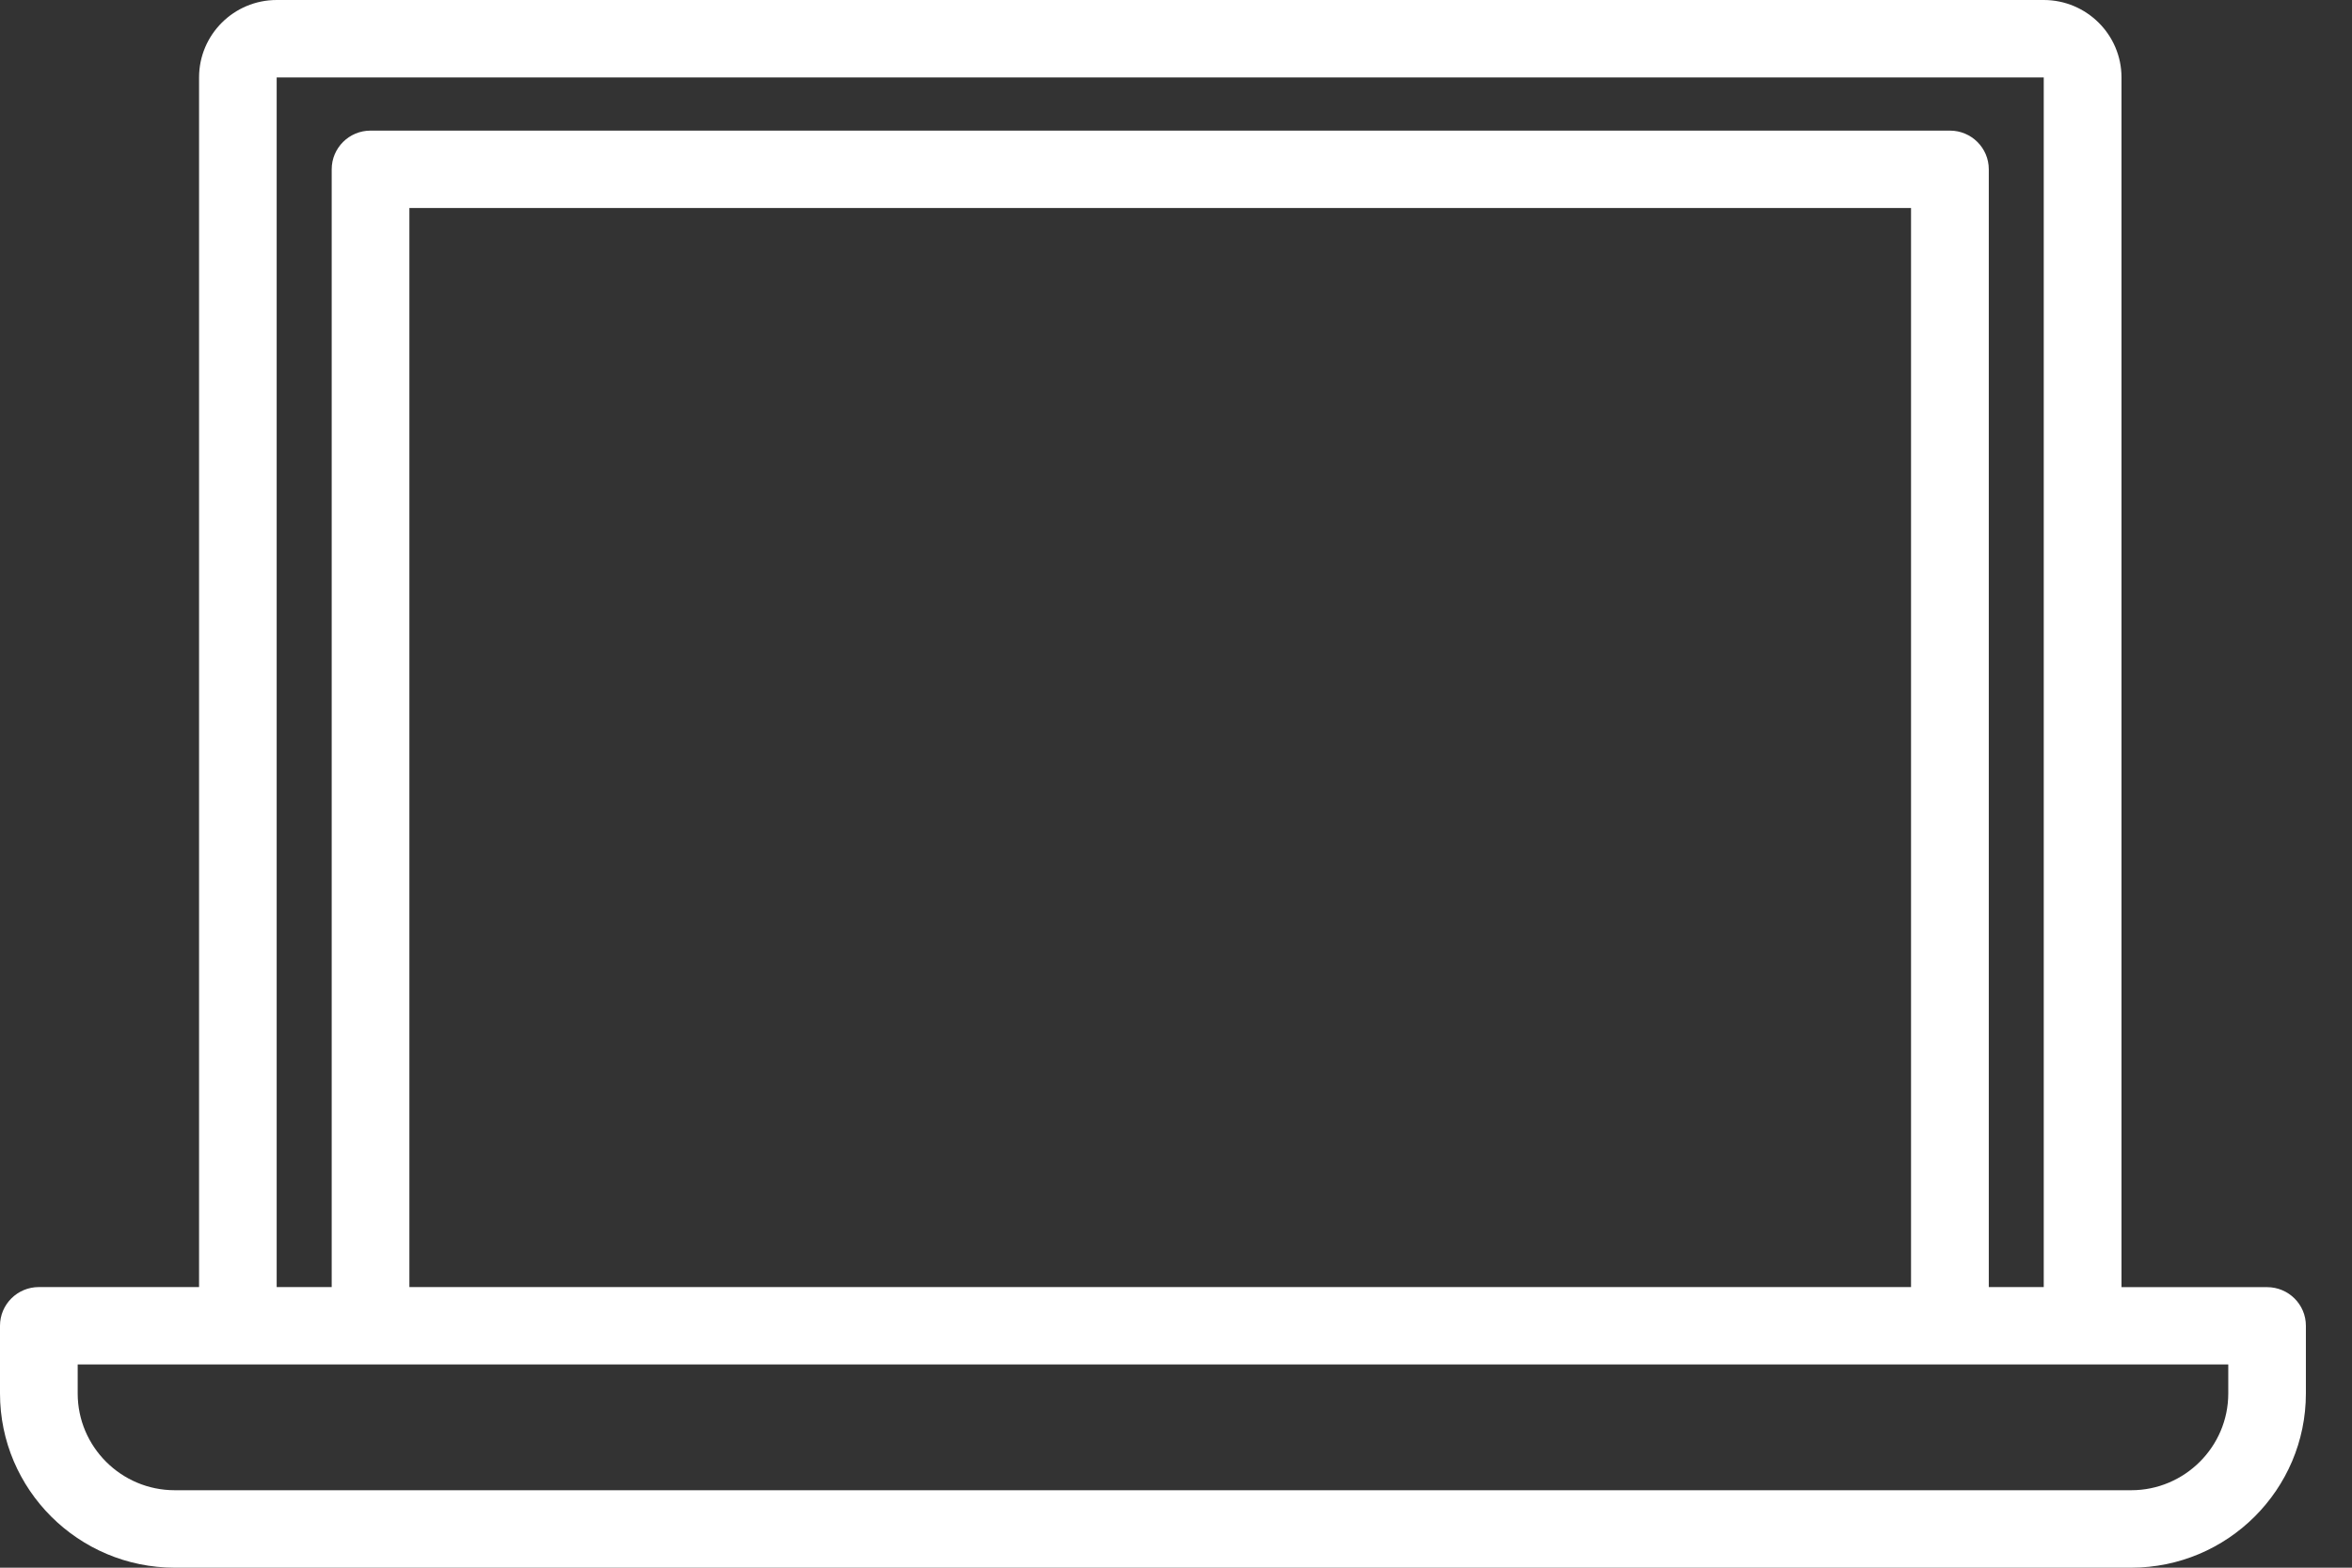 <?xml version="1.0" encoding="UTF-8"?>
<svg width="33px" height="22px" viewBox="0 0 33 22" version="1.1" xmlns="http://www.w3.org/2000/svg" xmlns:xlink="http://www.w3.org/1999/xlink">
    <rect x="0" y="0" width="33" height="22" fill="#333333" stroke="none"/>
    <title>Combined Shape</title>
    <g id="Symbols" stroke="none" stroke-width="1" fill="none" fill-rule="evenodd">
        <g id="03---Icons-/-Digitale" transform="translate(-9, -14)" fill="#FFFFFF">
            <path d="M11.452,36 L38.902,36 C40.254,36 41.353,34.903 41.353,33.555 L41.353,32.605 C41.353,32.305 41.109,32.063 40.808,32.063 L38.766,32.063 L38.766,15.087 C38.766,14.487 38.276,14 37.675,14 L12.882,14 C12.281,14 11.793,14.487 11.793,15.087 L11.793,32.062 L9.545,32.062 C9.244,32.062 9,32.305 9,32.605 L9,33.555 C9,34.903 10.1,36 11.452,36 Z M12.882,15.087 L37.675,15.087 L37.675,32.062 L36.904,32.062 L36.904,16.376 C36.904,16.076 36.659,15.833 36.359,15.833 L14.199,15.833 C13.898,15.833 13.654,16.076 13.654,16.376 L13.654,32.062 L12.882,32.062 L12.882,15.087 Z M35.813,16.919 L35.813,32.062 L14.744,32.062 L14.744,16.919 L35.813,16.919 Z M10.09,33.148 L12.338,33.148 L14.199,33.148 L36.358,33.148 L38.221,33.148 L40.264,33.148 L40.264,33.555 C40.264,34.303 39.652,34.913 38.902,34.913 L11.452,34.913 C10.701,34.913 10.09,34.303 10.09,33.555 L10.09,33.148 Z" id="Combined-Shape"></path>
        </g>
    </g>
</svg>